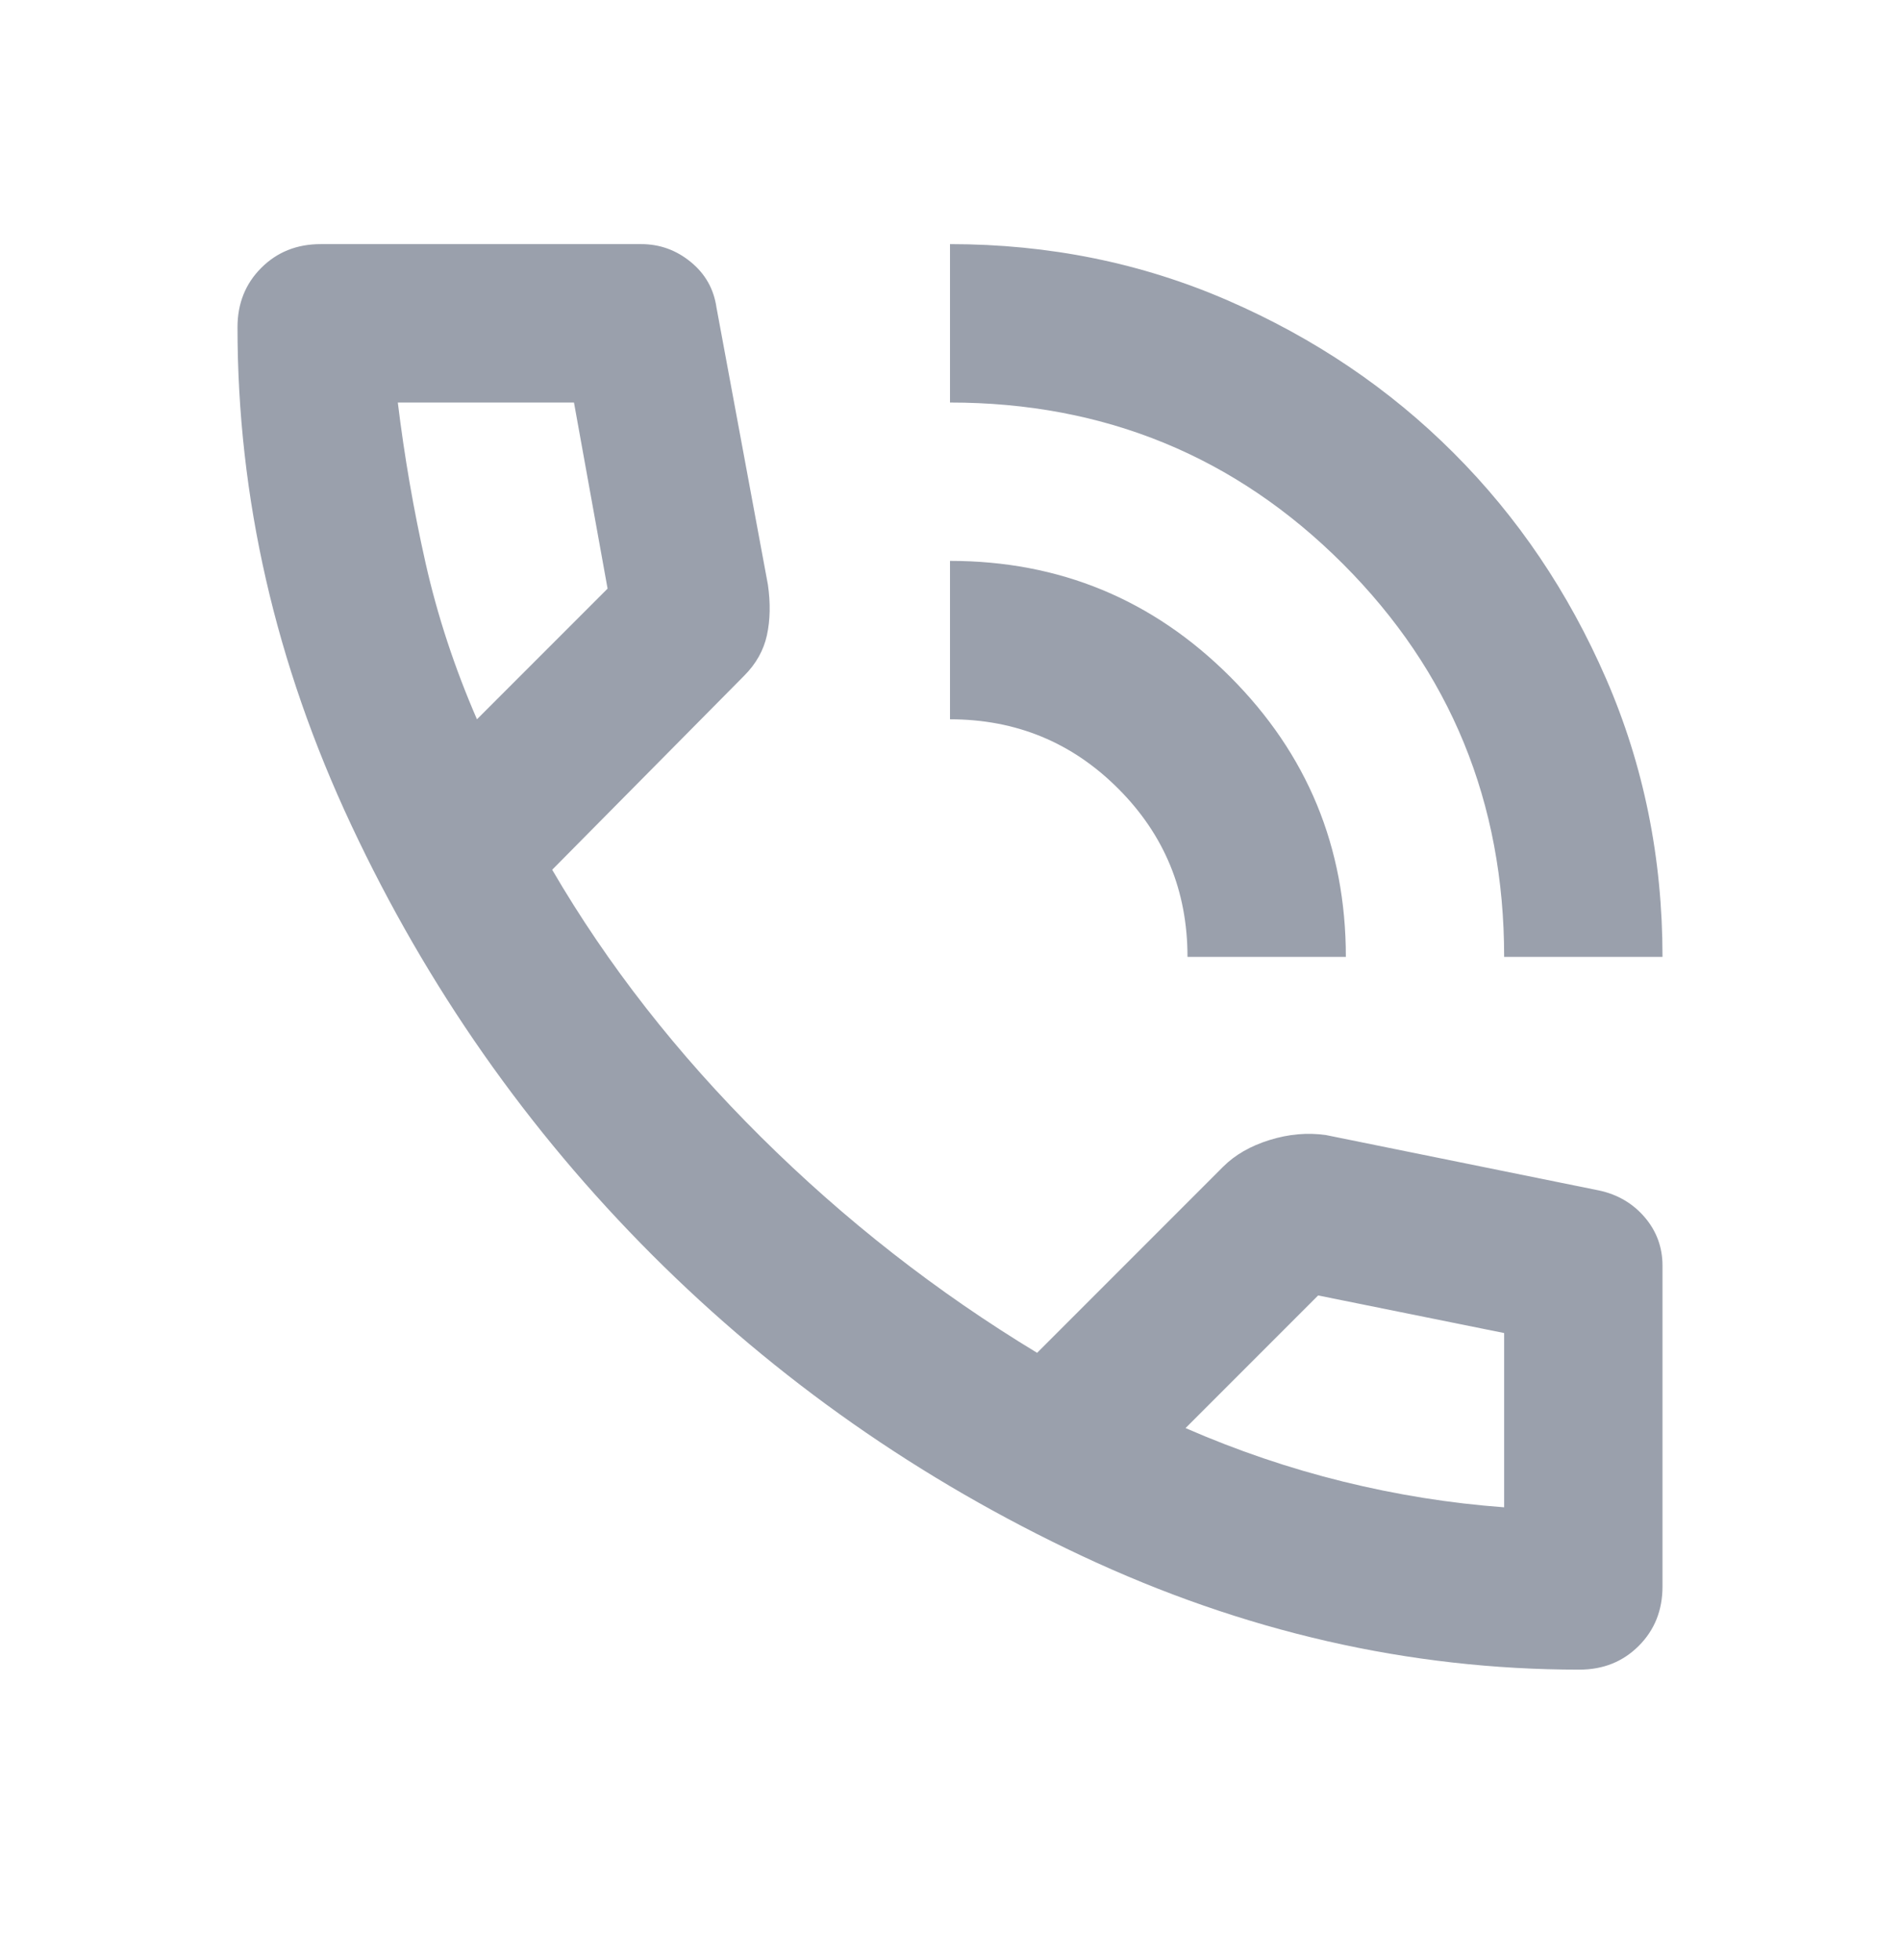<svg width="32" height="33" viewBox="0 0 32 33" fill="none" xmlns="http://www.w3.org/2000/svg">
<mask id="mask0_701_28333" style="mask-type:alpha" maskUnits="userSpaceOnUse" x="0" y="0" width="32" height="33">
<rect y="0.11" width="32" height="32" fill="#D9D9D9"/>
</mask>
<g mask="url(#mask0_701_28333)">
<path d="M25.333 16.11C25.333 13.51 24.428 11.304 22.617 9.493C20.806 7.682 18.6 6.777 16 6.777V4.11C17.667 4.11 19.228 4.427 20.683 5.06C22.139 5.693 23.406 6.549 24.483 7.627C25.561 8.704 26.417 9.971 27.05 11.427C27.683 12.882 28 14.443 28 16.11H25.333ZM20 16.11C20 14.999 19.611 14.054 18.833 13.277C18.056 12.499 17.111 12.11 16 12.11V9.443C17.844 9.443 19.417 10.093 20.717 11.393C22.017 12.693 22.667 14.265 22.667 16.11H20ZM26.6 28.11C23.733 28.11 20.939 27.471 18.217 26.193C15.494 24.915 13.083 23.227 10.983 21.127C8.883 19.026 7.194 16.615 5.917 13.893C4.639 11.171 4 8.377 4 5.51C4 5.11 4.133 4.777 4.4 4.51C4.667 4.243 5 4.11 5.4 4.11H10.8C11.111 4.11 11.389 4.21 11.633 4.41C11.878 4.61 12.022 4.865 12.067 5.177L12.933 9.843C12.978 10.154 12.972 10.438 12.917 10.693C12.861 10.949 12.733 11.177 12.533 11.377L9.3 14.643C10.233 16.243 11.406 17.743 12.817 19.143C14.228 20.543 15.778 21.754 17.467 22.776L20.6 19.643C20.8 19.443 21.061 19.293 21.383 19.193C21.706 19.093 22.022 19.065 22.333 19.11L26.933 20.043C27.244 20.11 27.5 20.26 27.7 20.493C27.9 20.727 28 20.999 28 21.31V26.71C28 27.11 27.867 27.443 27.6 27.71C27.333 27.977 27 28.11 26.6 28.11ZM8.033 12.11L10.233 9.91L9.667 6.777H6.7C6.811 7.688 6.967 8.588 7.167 9.477C7.367 10.365 7.656 11.243 8.033 12.11ZM19.967 24.043C20.833 24.421 21.717 24.721 22.617 24.943C23.517 25.165 24.422 25.31 25.333 25.377V22.443L22.2 21.81L19.967 24.043Z" fill="#9AA0AC"/>
</g>
</svg>
